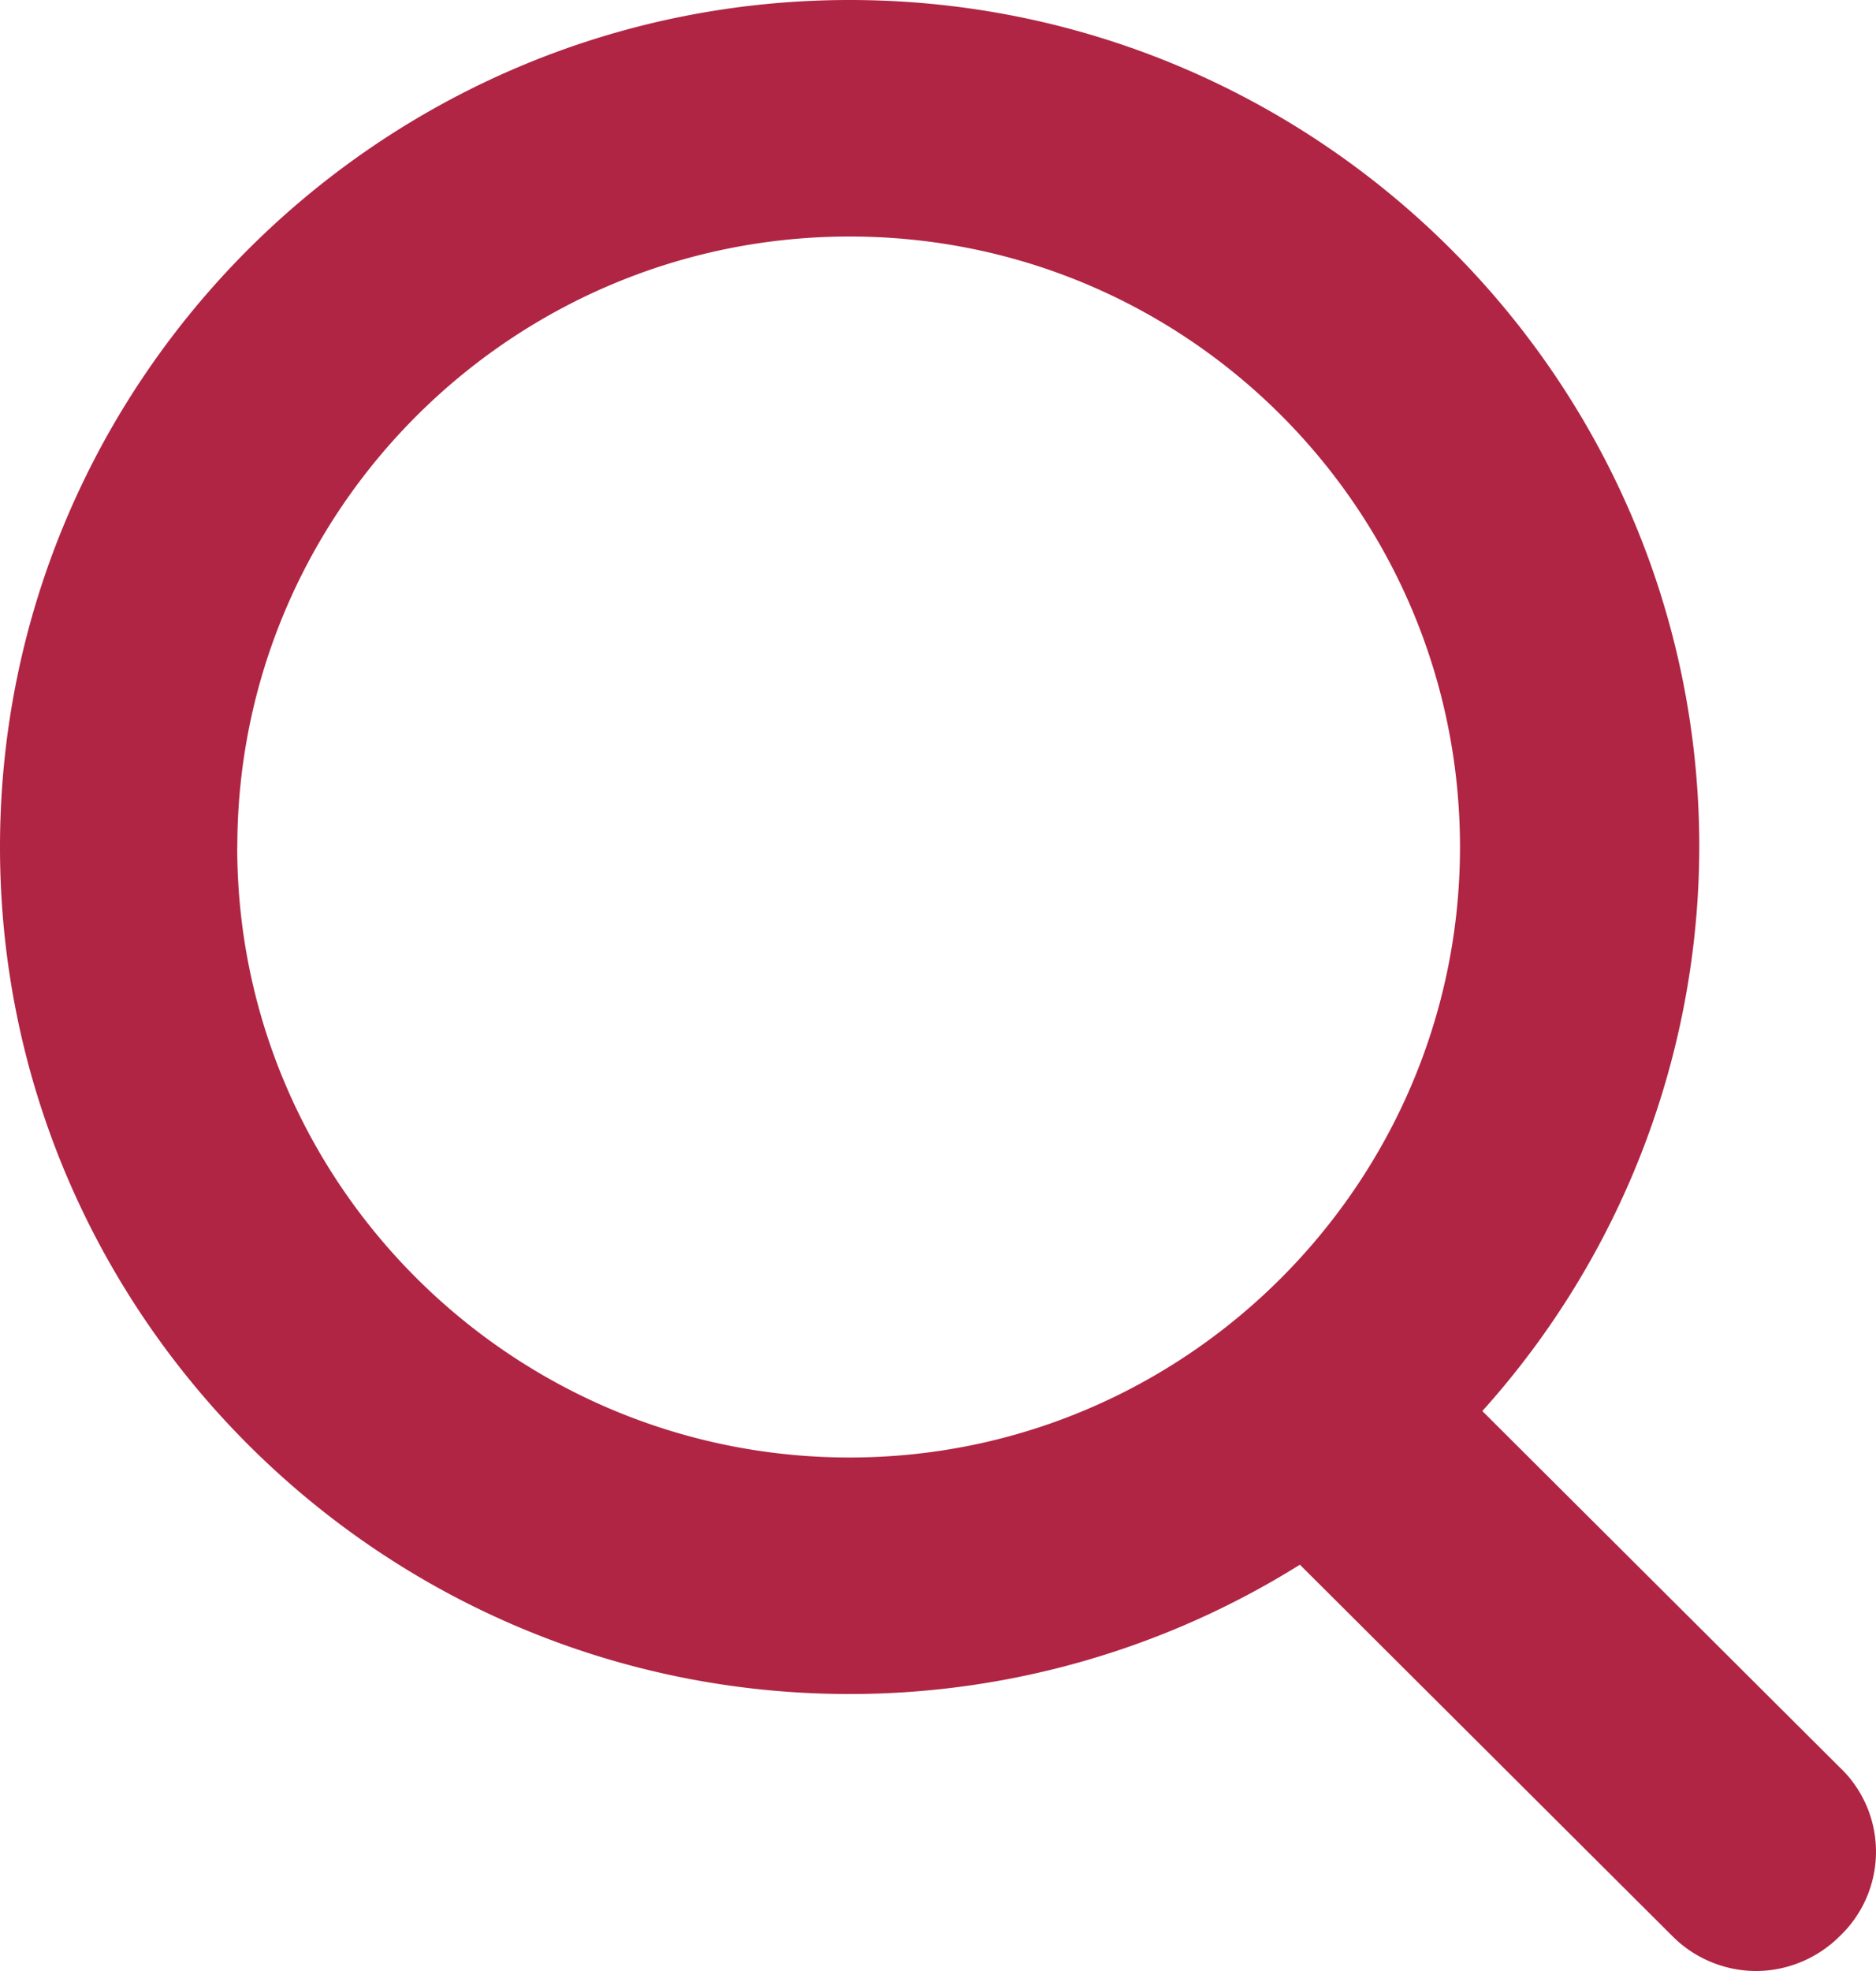 <svg xmlns="http://www.w3.org/2000/svg" width="20" height="21" viewBox="0 0 20 21">
    <path fill="#B02543" fill-rule="evenodd" d="M2.53 9.025c0-3.576 2.918-6.505 6.528-6.505 3.61 0 6.507 2.93 6.507 6.505 0 3.575-2.918 6.504-6.507 6.504-3.588 0-6.529-2.907-6.529-6.504m17.1 9.821l-3.826-3.812a9.004 9.004 0 0 0 2.313-6.01C18.116 4.05 14.052 0 9.058 0S0 4.05 0 9.025C0 14 4.064 18.049 9.058 18.049a9.056 9.056 0 0 0 4.8-1.378l3.977 3.963c.238.237.562.366.887.366.324 0 .648-.13.886-.366a1.24 1.24 0 0 0 .022-1.788"/>
</svg>
